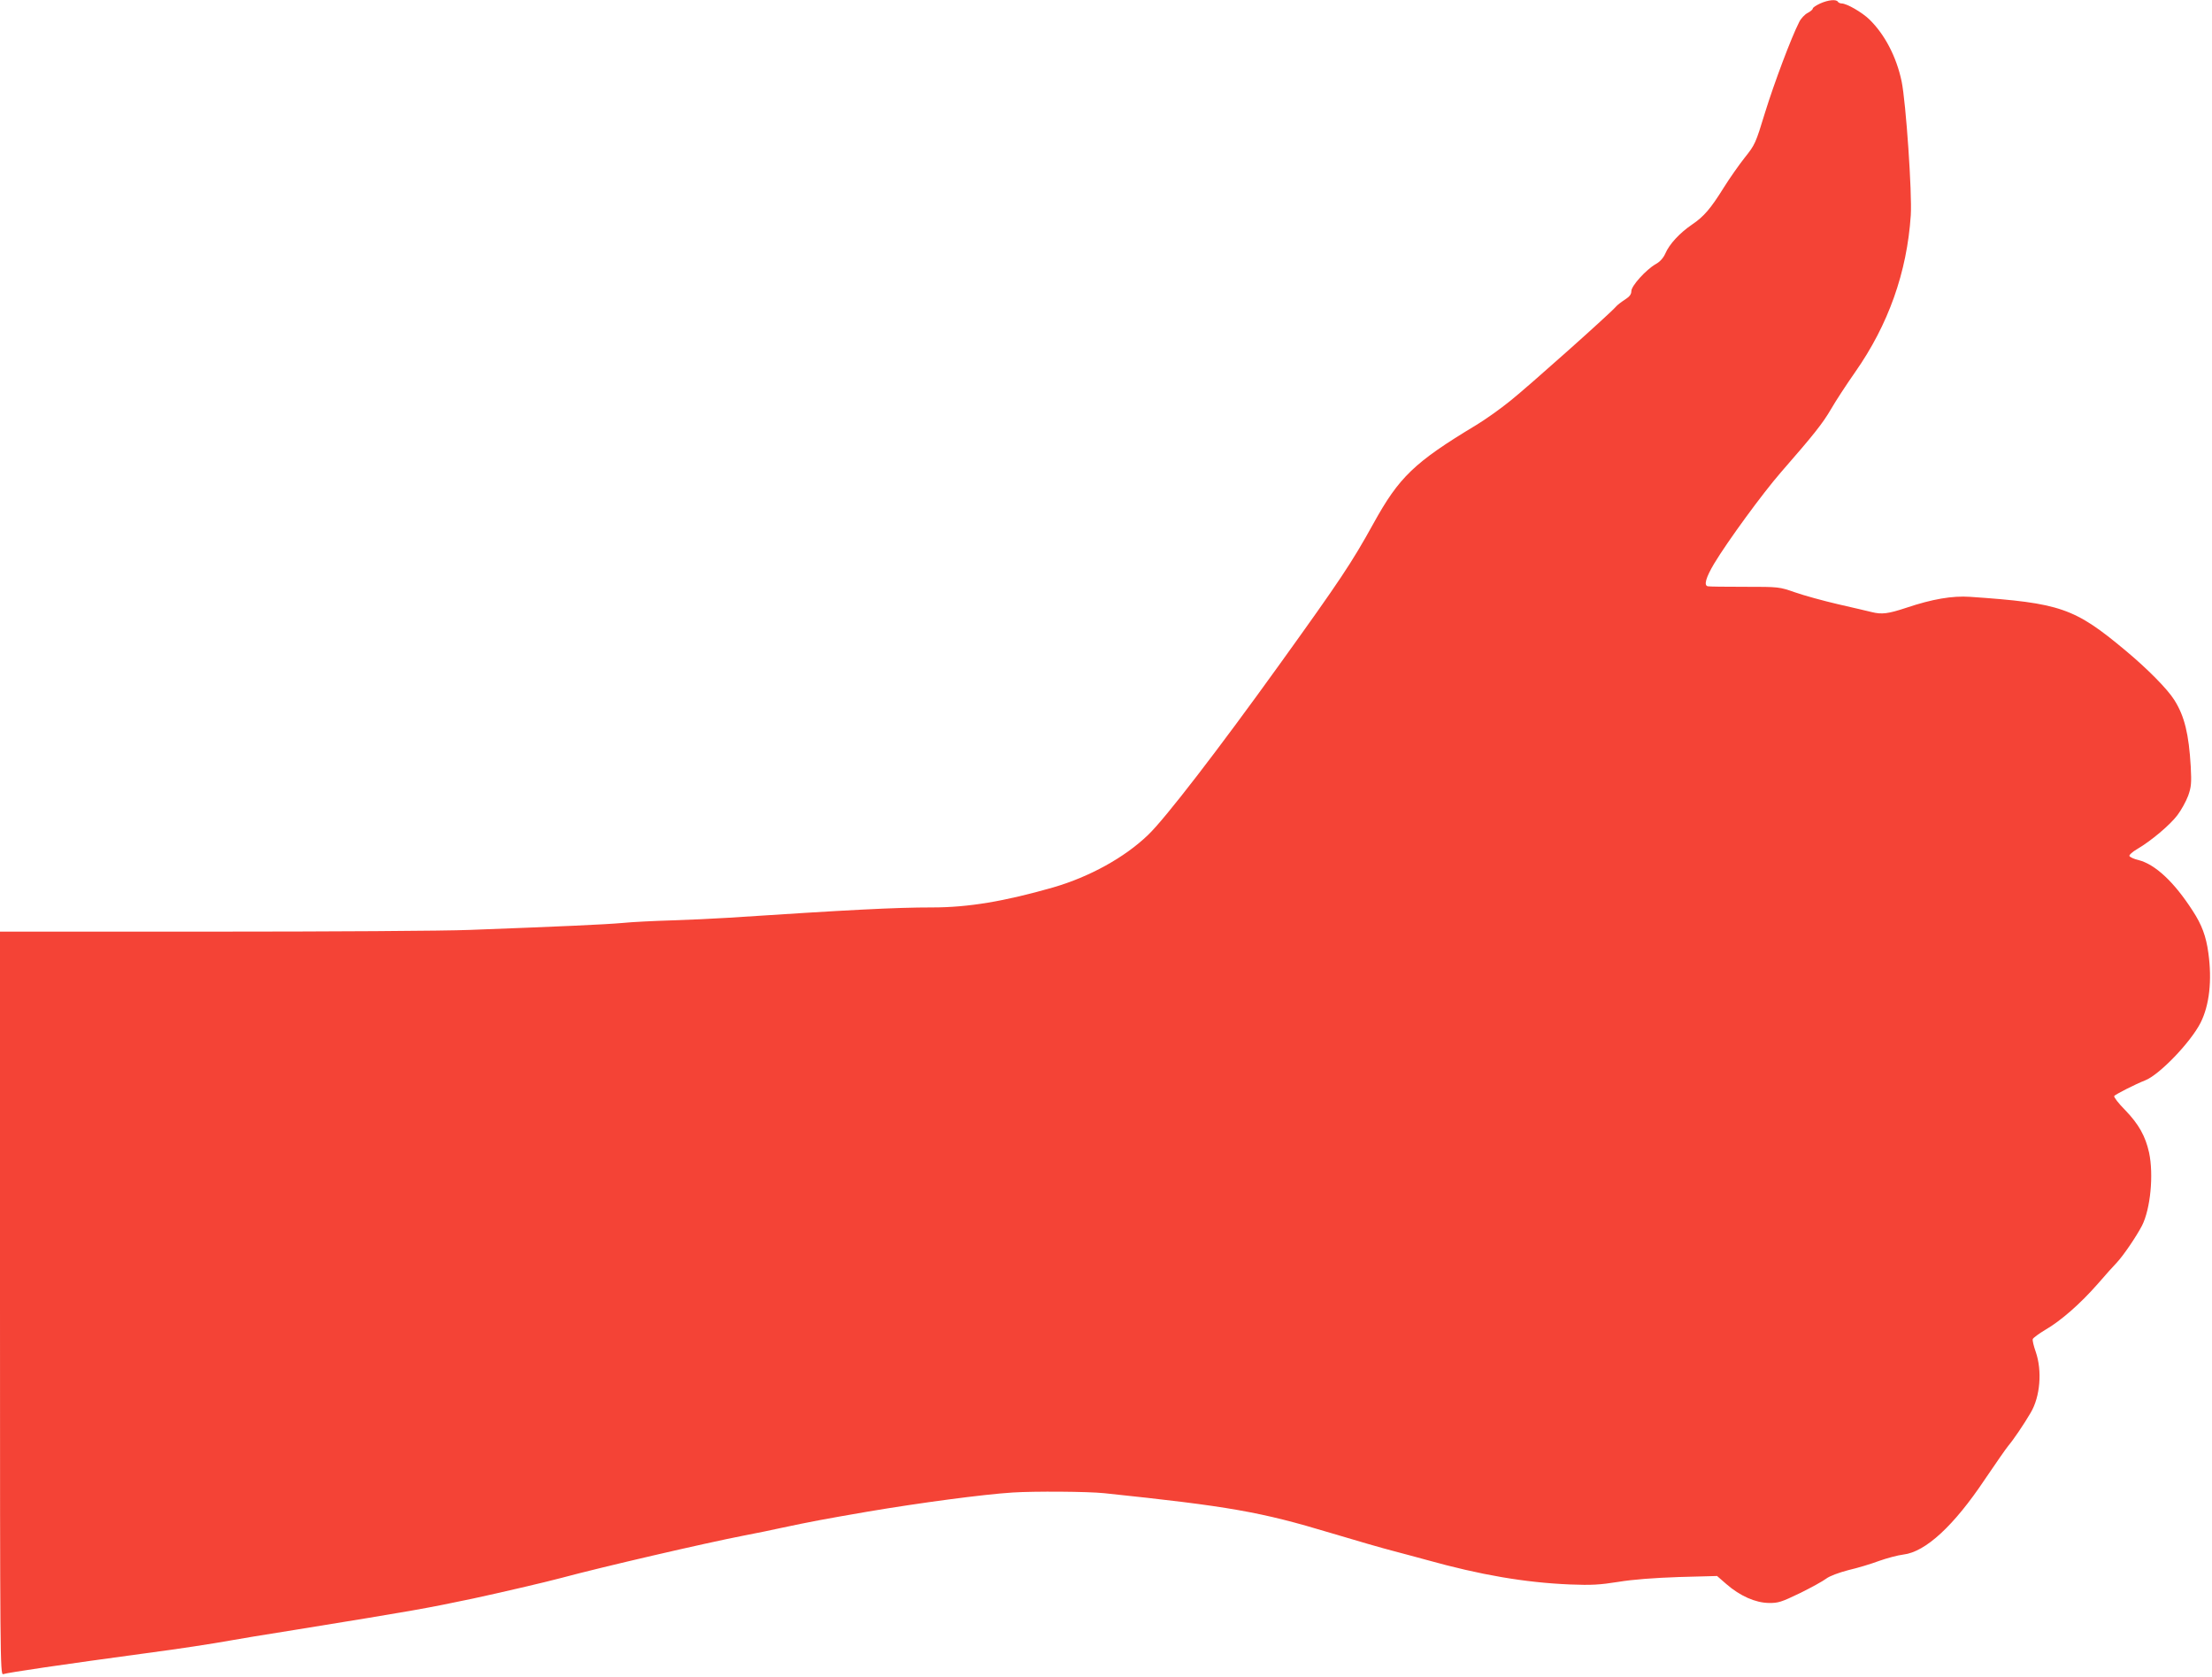 <?xml version="1.0" standalone="no"?>
<!DOCTYPE svg PUBLIC "-//W3C//DTD SVG 20010904//EN"
 "http://www.w3.org/TR/2001/REC-SVG-20010904/DTD/svg10.dtd">
<svg version="1.0" xmlns="http://www.w3.org/2000/svg"
 width="1280pt" height="970pt" viewBox="0 0 1280 970"
 preserveAspectRatio="xMidYMid meet">
<g transform="translate(0,970) scale(0.1,-0.1)"
fill="#f44336" stroke="none">
<path d="M10533 9680 c-24 -11 -43 -24 -43 -29 0 -6 -13 -17 -30 -26 -16 -8
-39 -32 -49 -53 -46 -90 -144 -351 -197 -522 -55 -180 -58 -187 -118 -262 -33
-42 -88 -120 -121 -173 -76 -122 -115 -168 -185 -215 -69 -47 -130 -112 -153
-166 -12 -27 -32 -49 -56 -62 -56 -32 -141 -126 -141 -156 0 -19 -10 -32 -38
-50 -20 -13 -44 -31 -52 -41 -31 -37 -503 -458 -608 -542 -60 -49 -151 -113
-201 -143 -357 -215 -445 -300 -593 -568 -126 -228 -192 -327 -543 -815 -356
-495 -664 -895 -762 -988 -135 -130 -338 -242 -548 -303 -283 -81 -492 -116
-700 -116 -216 0 -480 -14 -1185 -60 -80 -5 -226 -12 -325 -15 -99 -3 -227 -9
-285 -15 -103 -9 -350 -20 -880 -40 -146 -6 -817 -10 -1492 -10 l-1228 0 0
-2151 c0 -2043 1 -2150 18 -2145 31 10 338 55 832 122 184 24 385 55 490 74
30 6 195 33 365 60 705 114 763 125 1030 181 145 31 429 97 510 119 238 64
829 201 1060 246 72 14 168 33 215 44 175 37 232 48 505 95 296 50 662 99 835
110 125 8 435 6 530 -4 725 -76 905 -108 1310 -230 146 -44 310 -91 365 -105
55 -15 141 -37 190 -51 312 -87 568 -131 830 -142 125 -5 172 -2 280 15 85 14
206 23 350 28 l221 6 54 -47 c79 -69 169 -108 245 -109 55 -1 73 5 181 57 65
32 134 70 152 84 20 15 71 34 128 49 52 12 132 36 177 53 45 16 108 33 141 37
128 15 292 166 471 434 61 90 122 178 136 195 29 34 91 125 130 192 55 93 67
242 29 352 -12 34 -20 67 -17 74 3 7 35 31 72 53 90 52 203 151 303 265 45 52
95 108 111 124 40 43 113 151 146 214 49 97 68 294 41 422 -21 95 -59 164
-138 246 -39 39 -67 76 -64 82 6 9 126 70 178 90 82 31 264 220 322 334 51
102 67 244 45 403 -13 97 -38 164 -91 245 -107 166 -216 268 -313 293 -27 6
-50 17 -53 24 -2 6 18 24 44 39 82 48 191 140 234 197 22 29 50 80 62 112 18
51 20 73 15 169 -11 188 -36 292 -95 385 -39 63 -157 182 -282 286 -296 247
-376 275 -900 311 -103 7 -219 -13 -368 -63 -106 -35 -142 -40 -202 -25 -19 5
-106 25 -193 45 -86 20 -199 51 -250 69 -92 32 -93 32 -292 32 -110 0 -206 1
-212 3 -25 4 -12 50 36 131 79 131 280 406 387 529 191 219 241 282 290 366
27 47 90 143 139 213 192 274 300 577 322 908 8 128 -28 652 -53 774 -30 143
-98 272 -186 358 -43 42 -132 93 -161 93 -9 0 -19 5 -22 10 -9 15 -55 11 -102
-10z"/>
</g>
</svg>
